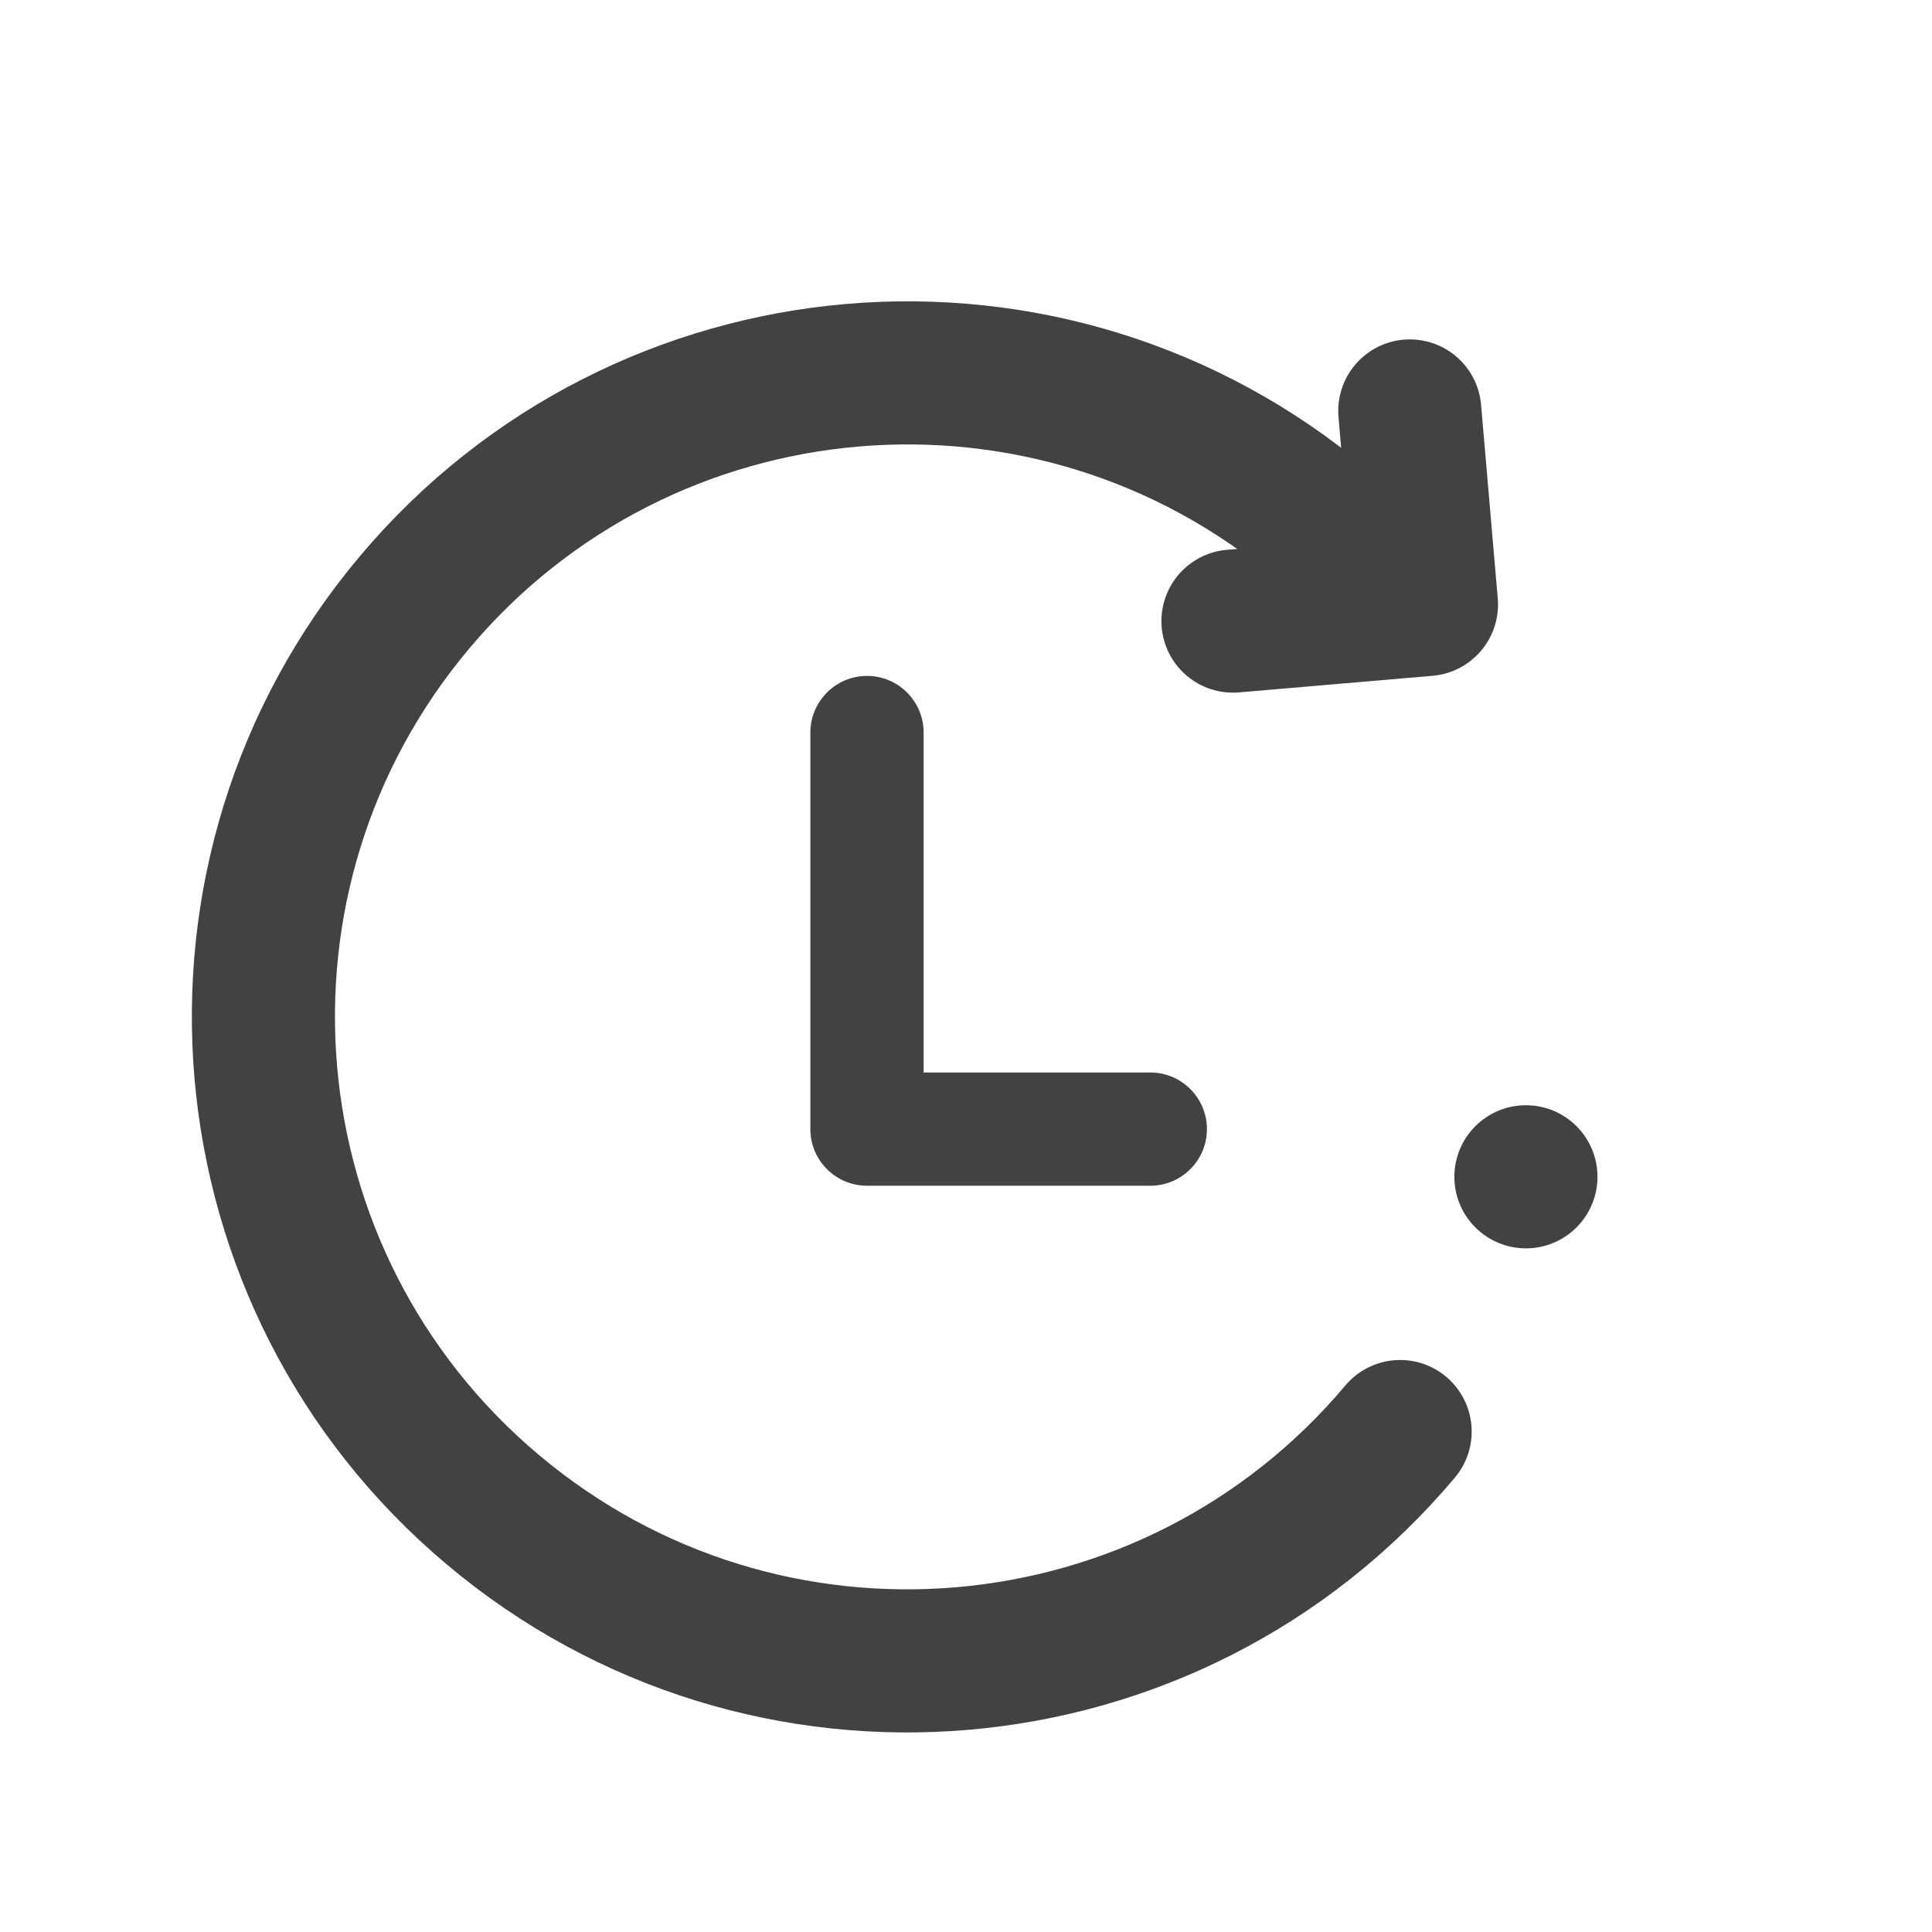 <svg width="27" height="27" viewBox="0 0 27 27" fill="none" xmlns="http://www.w3.org/2000/svg">
    <path d="M12.117 9.446C11.68 9.446 11.325 9.801 11.325 10.238V15.78C11.325 16.216 11.68 16.571 12.117 16.571H16.075C16.512 16.571 16.867 16.216 16.867 15.78C16.867 15.342 16.512 14.988 16.075 14.988H12.908V10.238C12.908 9.801 12.554 9.446 12.117 9.446Z" fill="#424242"/>
    <path d="M19.567 20.006C16.366 23.809 10.689 24.298 6.886 21.097C3.083 17.897 2.595 12.219 5.795 8.416C8.996 4.613 14.673 4.125 18.476 7.325" stroke="#424242" stroke-width="2" stroke-linecap="round" stroke-linejoin="round"/>
    <path d="M19.702 5.743L19.935 8.448L17.231 8.68" stroke="#424242" stroke-width="2" stroke-linecap="round" stroke-linejoin="round"/>
    <circle cx="21.325" cy="16.446" r="1" fill="#424242"/>
</svg>
